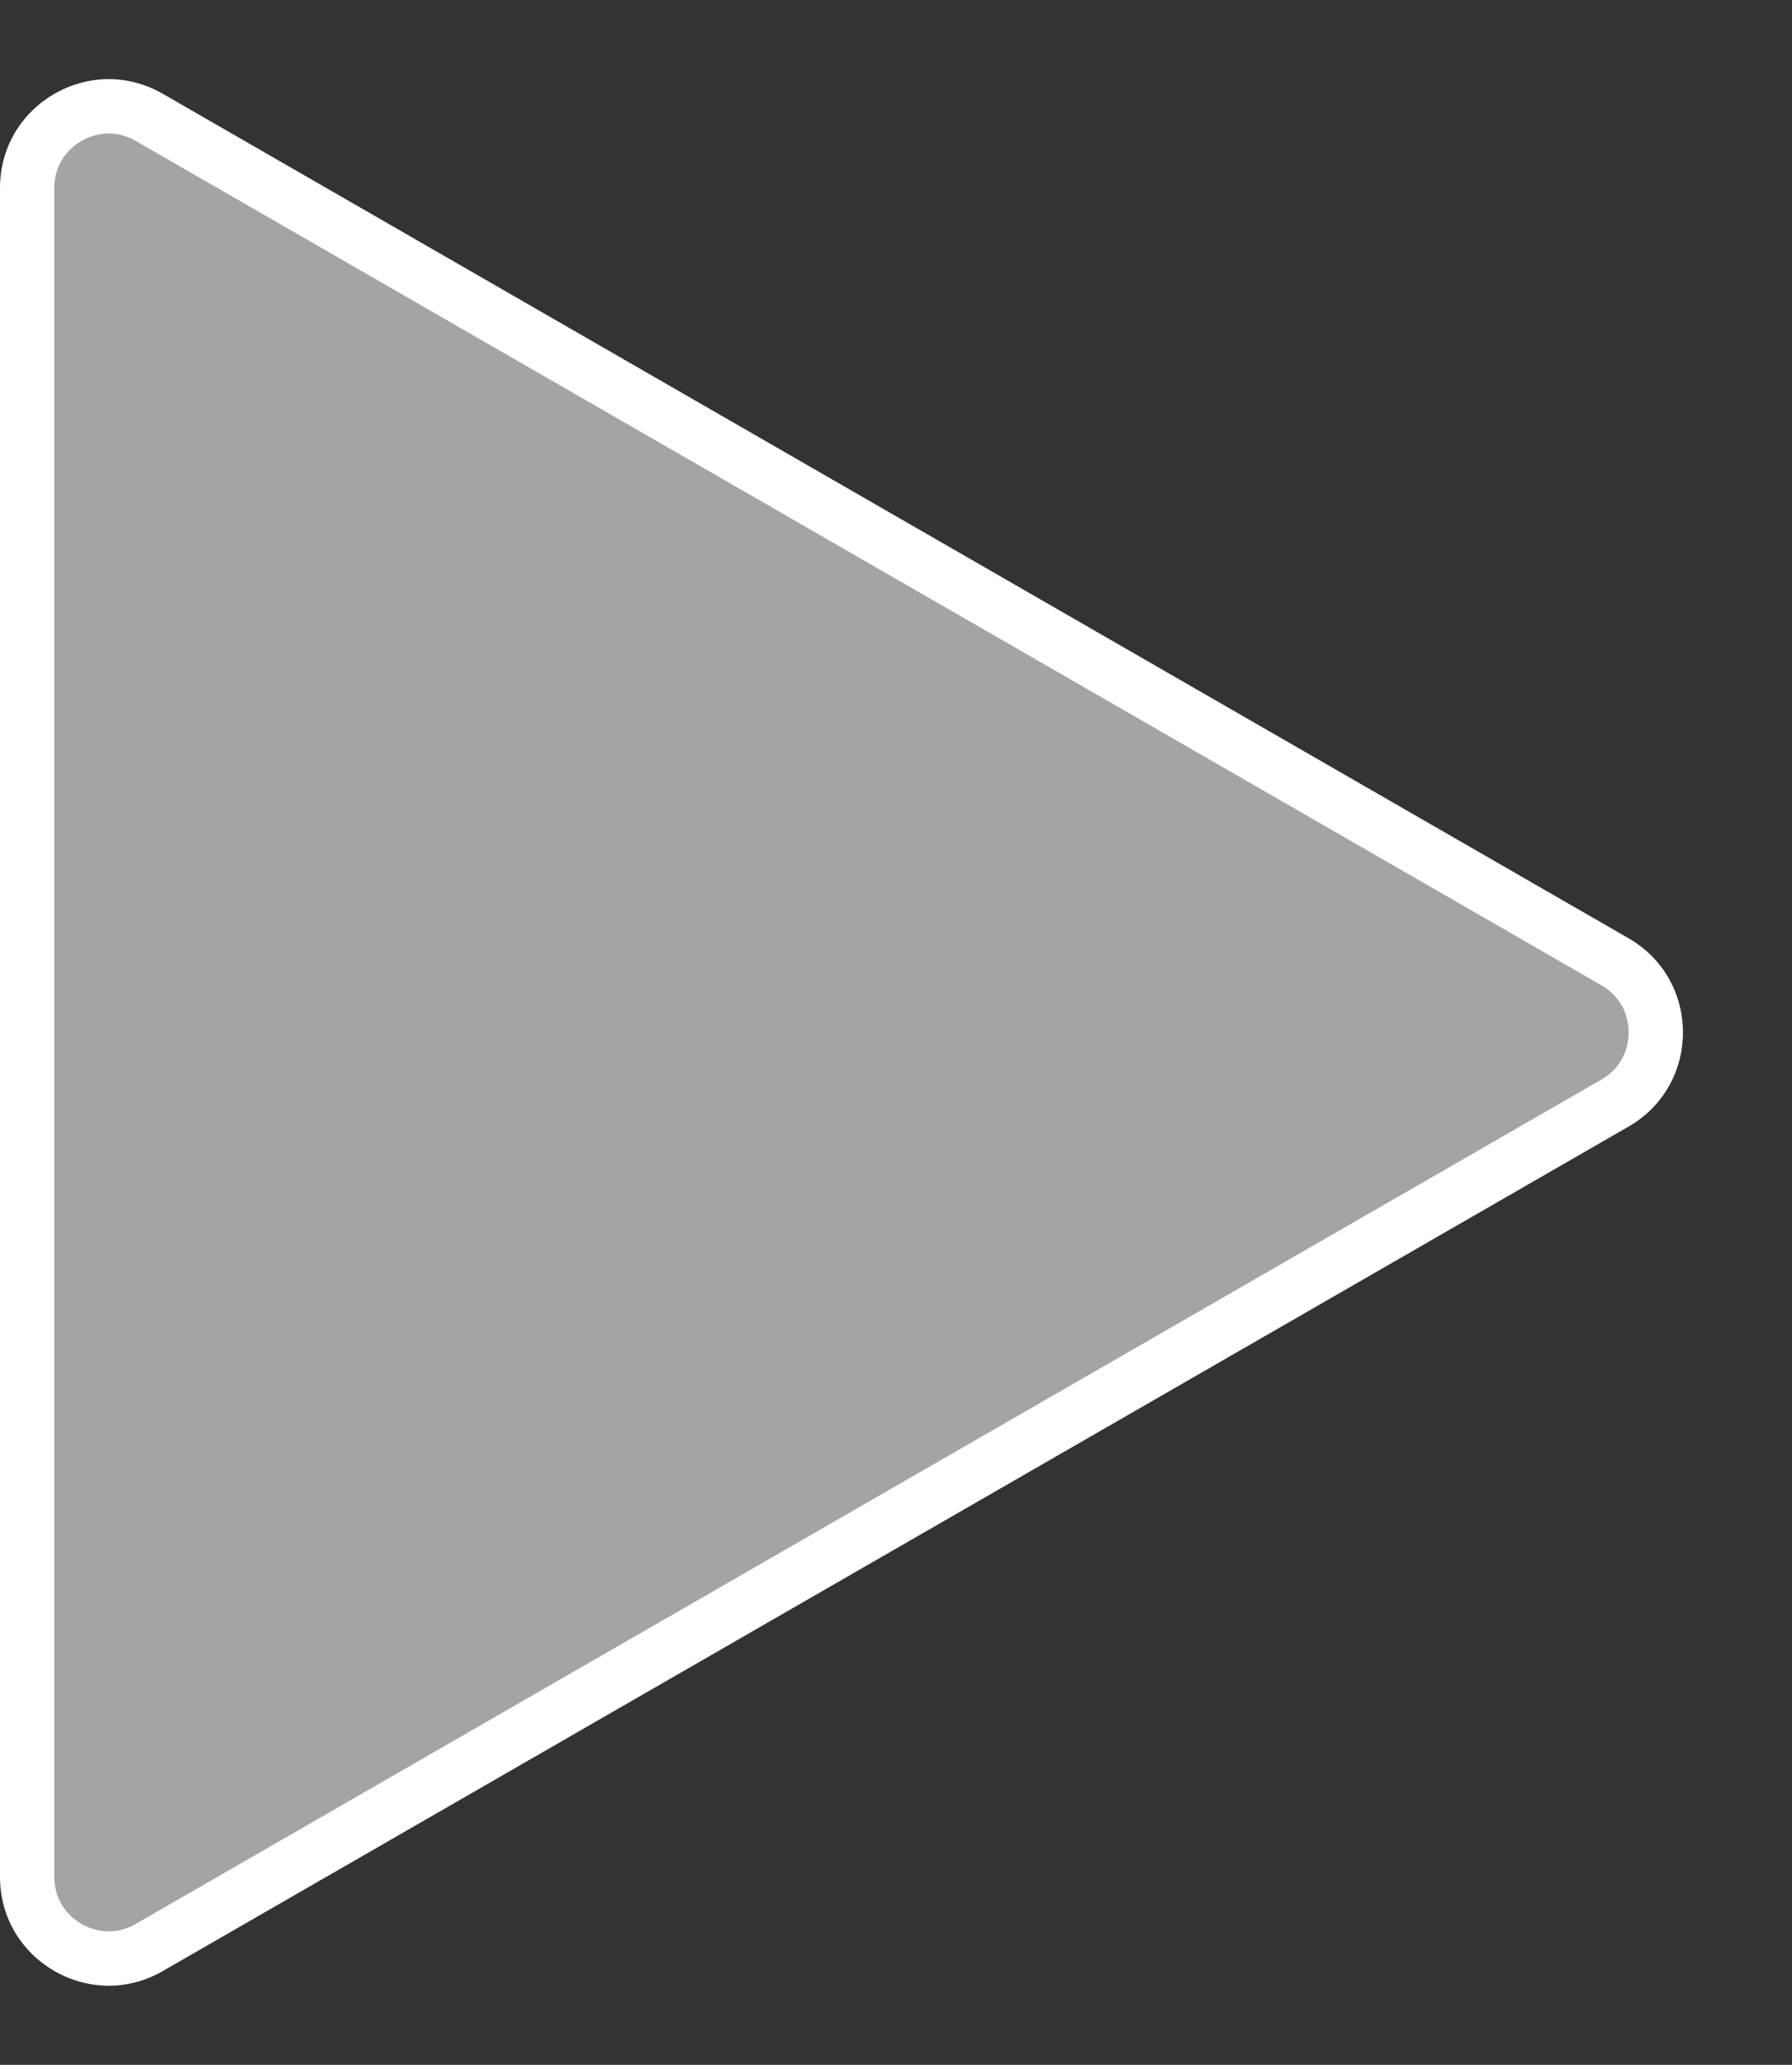 <svg id="Component_101_1" data-name="Component 101 – 1" xmlns="http://www.w3.org/2000/svg" width="33" height="38" viewBox="0 0 33 38">
  <rect x="0" y="0" width="33" height="38" fill="#333333" stroke="none"/>
  <g id="Polygon_1" data-name="Polygon 1" transform="translate(33) rotate(90)" fill="#a4a4a4">
    <path d="M 34.541 32.5 L 3.459 32.5 C 2.917 32.5 2.432 32.22 2.161 31.751 C 1.89 31.282 1.889 30.721 2.159 30.252 L 17.7 3.26 C 17.971 2.789 18.457 2.508 19 2.508 C 19.543 2.508 20.029 2.789 20.3 3.26 L 35.841 30.252 C 36.111 30.721 36.111 31.282 35.839 31.751 C 35.568 32.22 35.083 32.5 34.541 32.5 Z" stroke="none"/>
    <path d="M 19 3.008 C 18.826 3.008 18.394 3.057 18.133 3.509 L 2.593 30.501 C 2.333 30.952 2.507 31.35 2.594 31.501 C 2.68 31.651 2.939 32 3.459 32 L 34.541 32 C 35.061 32 35.32 31.651 35.406 31.501 C 35.493 31.35 35.667 30.952 35.407 30.501 L 19.867 3.509 C 19.606 3.057 19.174 3.008 19 3.008 M 19 2.008 C 19.674 2.008 20.349 2.342 20.733 3.01 L 36.274 30.002 C 37.042 31.335 36.079 33 34.541 33 L 3.459 33 C 1.921 33 0.958 31.335 1.726 30.002 L 17.267 3.01 C 17.651 2.342 18.326 2.008 19 2.008 Z" stroke="none" fill="#fff"/>
  </g>
</svg>
